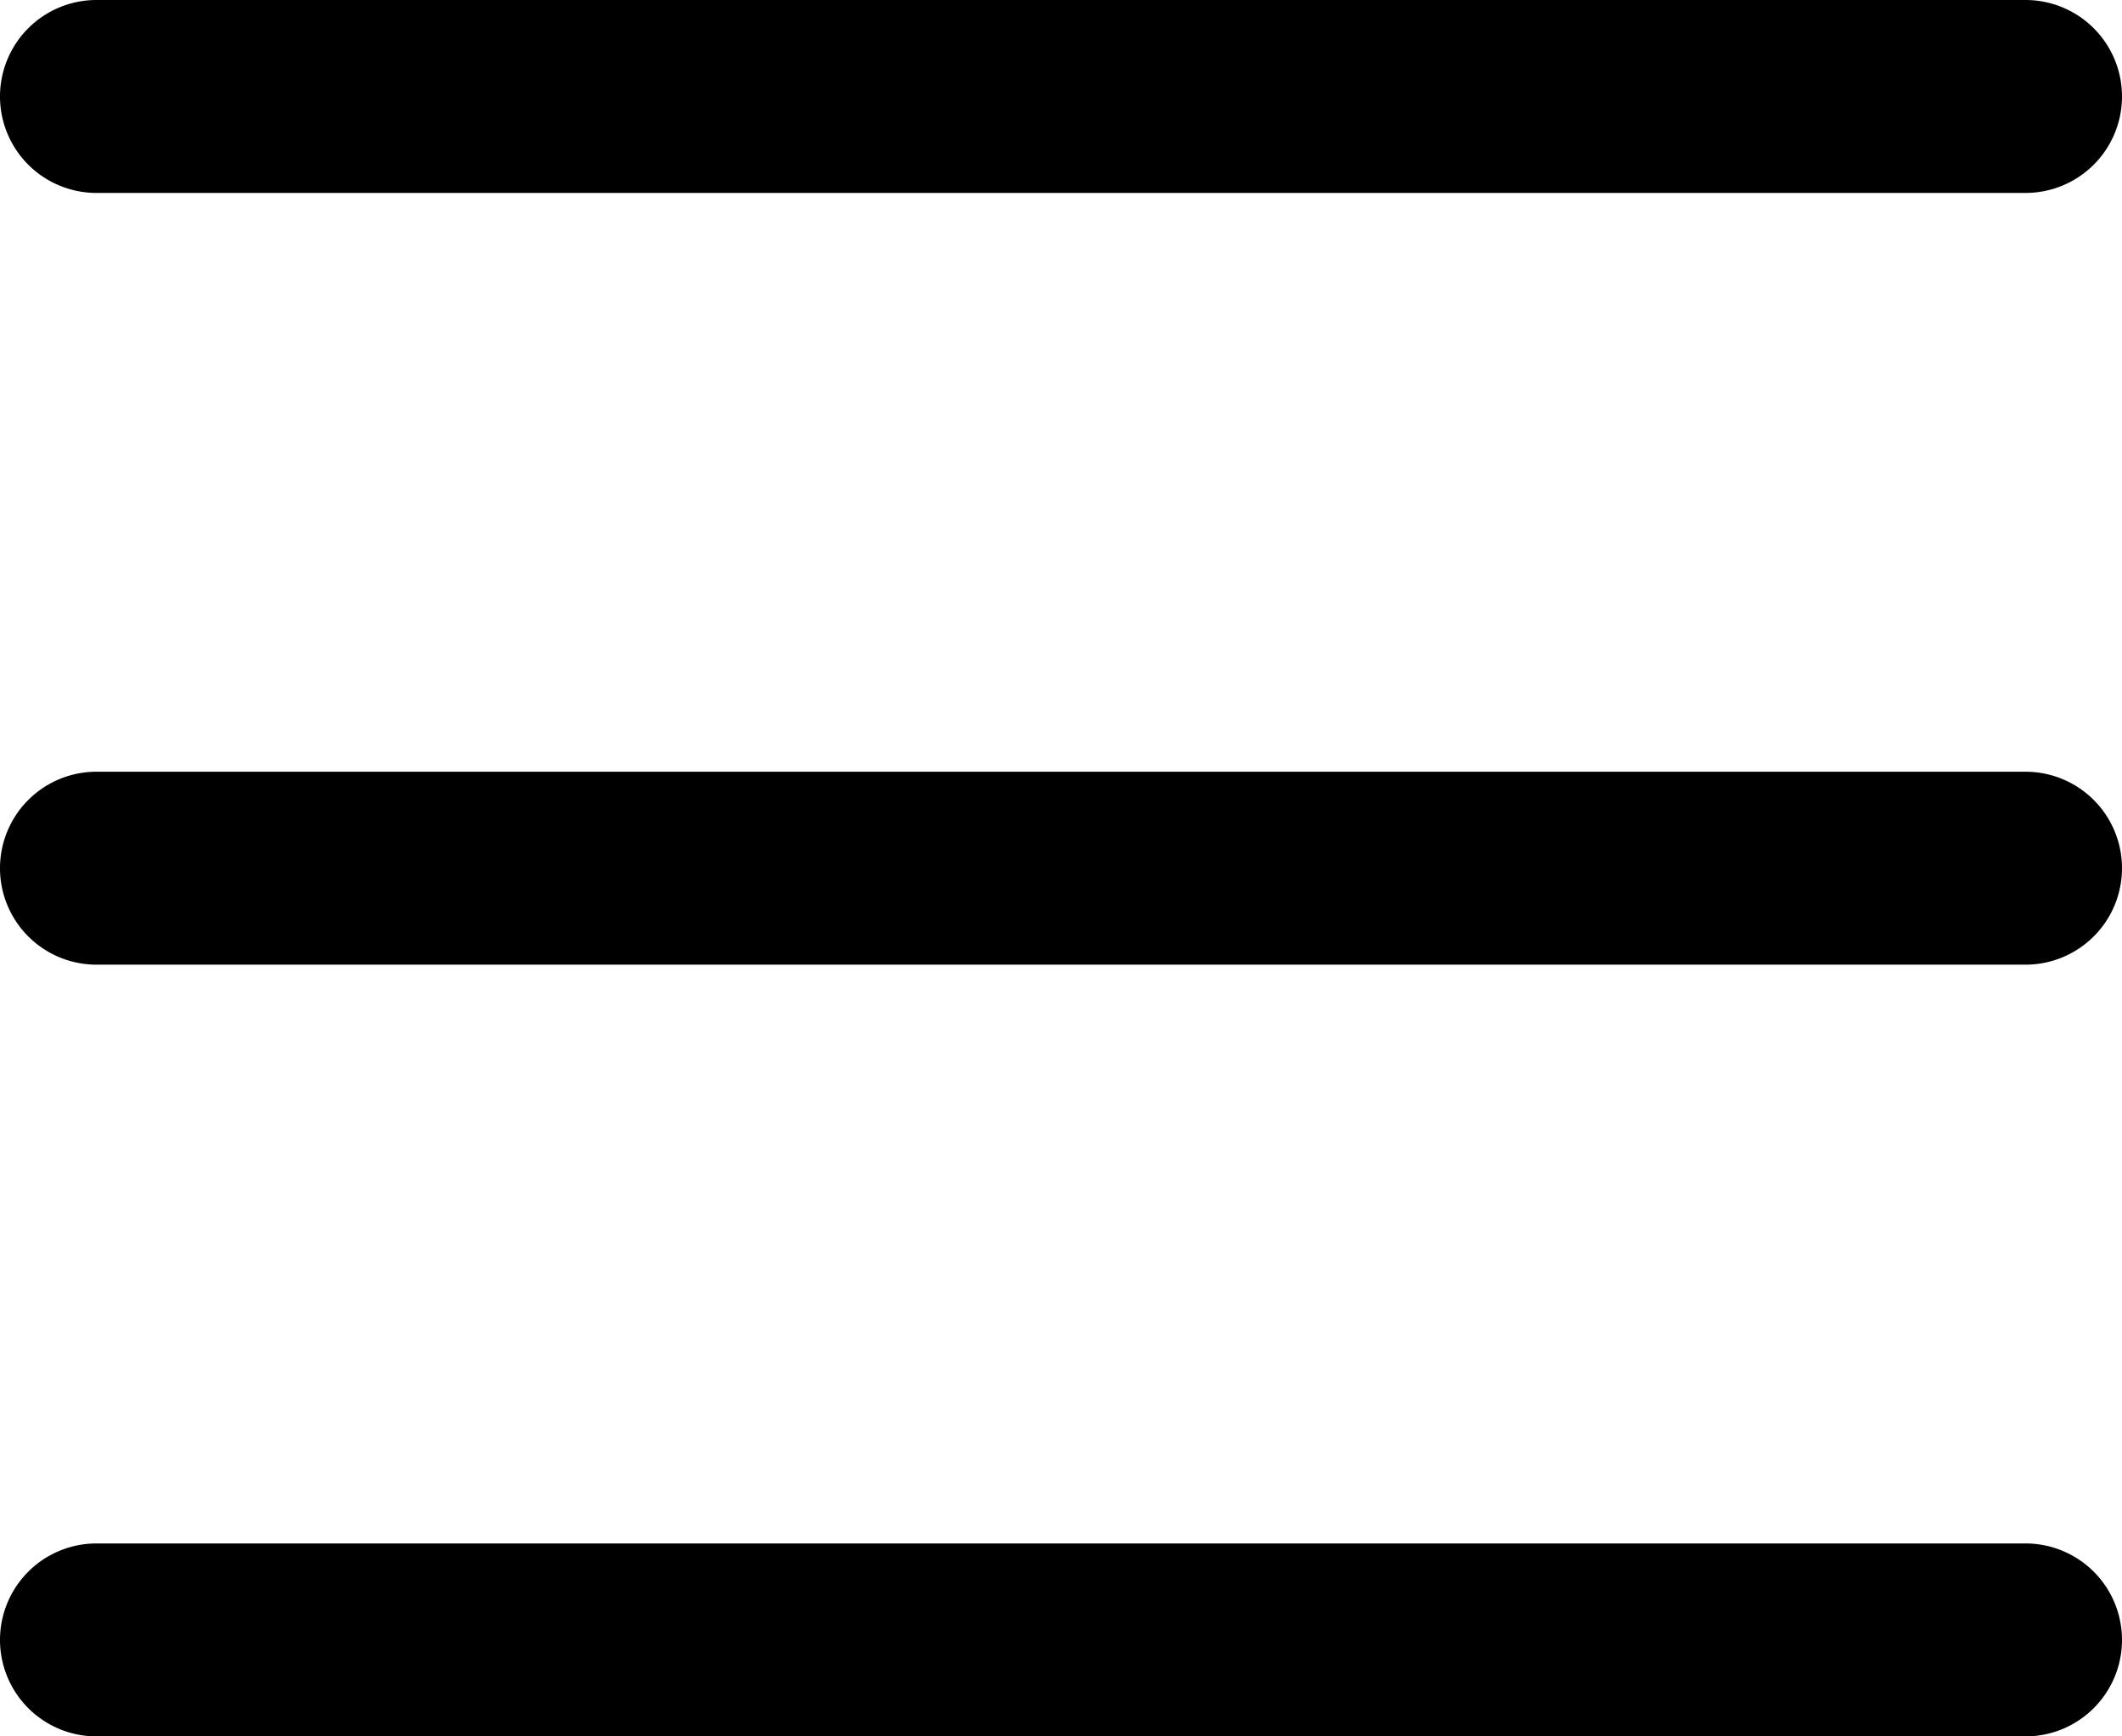 <?xml version="1.0" encoding="UTF-8" standalone="no"?>
<svg
   width="11"
   height="9"
   fill="currentColor"
   class="bi bi-list"
   viewBox="0 0 11 9"
   version="1.1"
   id="svg4"
   xmlns="http://www.w3.org/2000/svg"
   xmlns:svg="http://www.w3.org/2000/svg">
  <defs
     id="defs8" />
  <path
     fill-rule="evenodd"
     d="M 0,8.5 A 0.5,0.5 0 0 1 0.5,8 h 10 a 0.5,0.5 0 0 1 0,1 H 0.5 A 0.5,0.5 0 0 1 0,8.5 m 0,-4 A 0.5,0.5 0 0 1 0.5,4 h 10 a 0.5,0.5 0 0 1 0,1 H 0.5 A 0.5,0.5 0 0 1 0,4.5 m 0,-4 A 0.5,0.5 0 0 1 0.5,0 h 10 a 0.5,0.5 0 0 1 0,1 H 0.5 A 0.5,0.5 0 0 1 0,0.5"
     id="path2" />
</svg>
